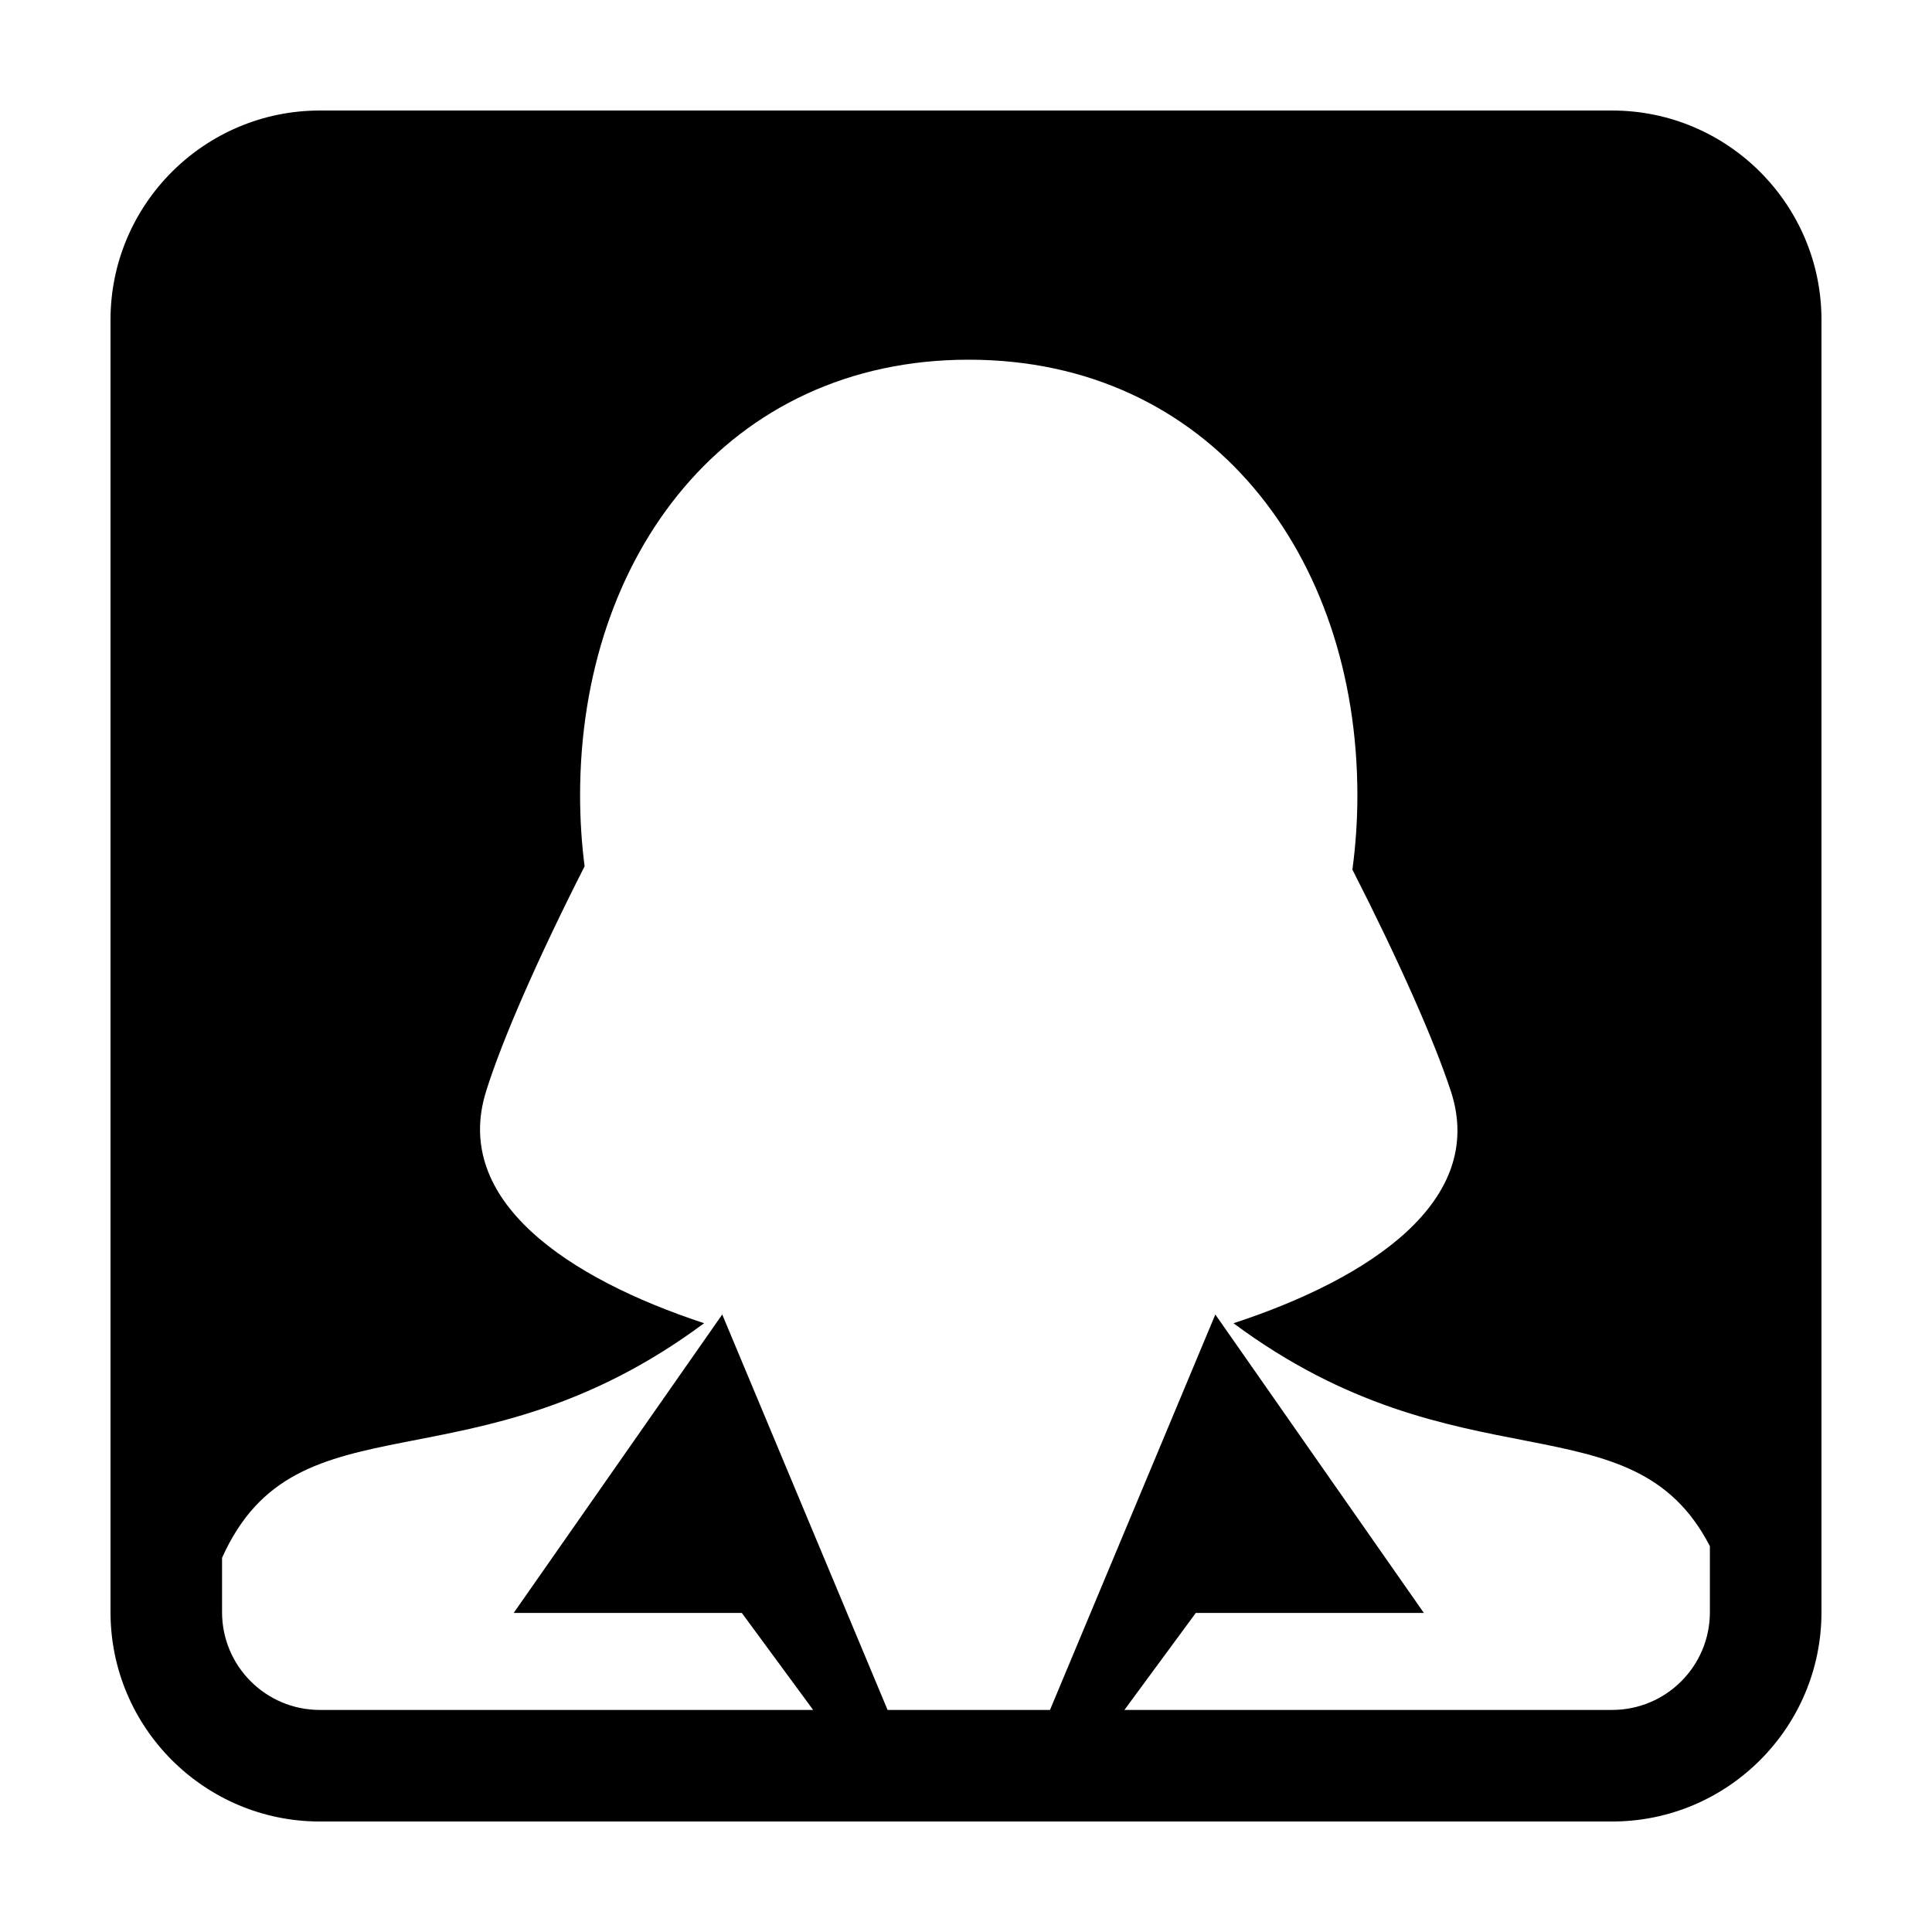 <?xml version="1.0" encoding="UTF-8"?>
<!-- Uploaded to: SVG Repo, www.svgrepo.com, Generator: SVG Repo Mixer Tools -->
<svg fill="#000000" width="800px" height="800px" version="1.1" viewBox="144 144 512 512" xmlns="http://www.w3.org/2000/svg">
 <path d="m571.24 173.29h-342.48c-30.59 0-55.473 24.883-55.473 55.465v342.49c0 30.59 24.883 55.473 55.473 55.473h342.48c30.586 0 55.469-24.883 55.469-55.473v-342.49c0-30.582-24.883-55.465-55.469-55.465zm-129.26 423.86 18.918-25.703h60.441l-55.266-79.094-43.816 104.8h-43.039l-43.82-104.8-55.266 79.094h60.457l18.902 25.703h-130.74c-14.305 0-25.906-11.602-25.906-25.906v-14.398c19.926-44.48 66.258-16.512 127.75-62.18-36.086-11.887-66.816-32.441-57.793-61.398 4.242-13.645 13.82-35.484 26.121-59.688-0.785-6.117-1.195-12.398-1.195-18.797 0-63.766 39.223-115.46 102.99-115.46 63.773 0 103 51.695 103 115.46 0 6.715-0.457 13.281-1.32 19.672 12.188 23.879 21.734 45.379 26.117 58.809 9.445 28.965-21.391 49.531-57.629 61.41 60 44.547 105.56 18.992 126.25 59.082v17.488c0 14.305-11.598 25.906-25.902 25.906z"/>
</svg>